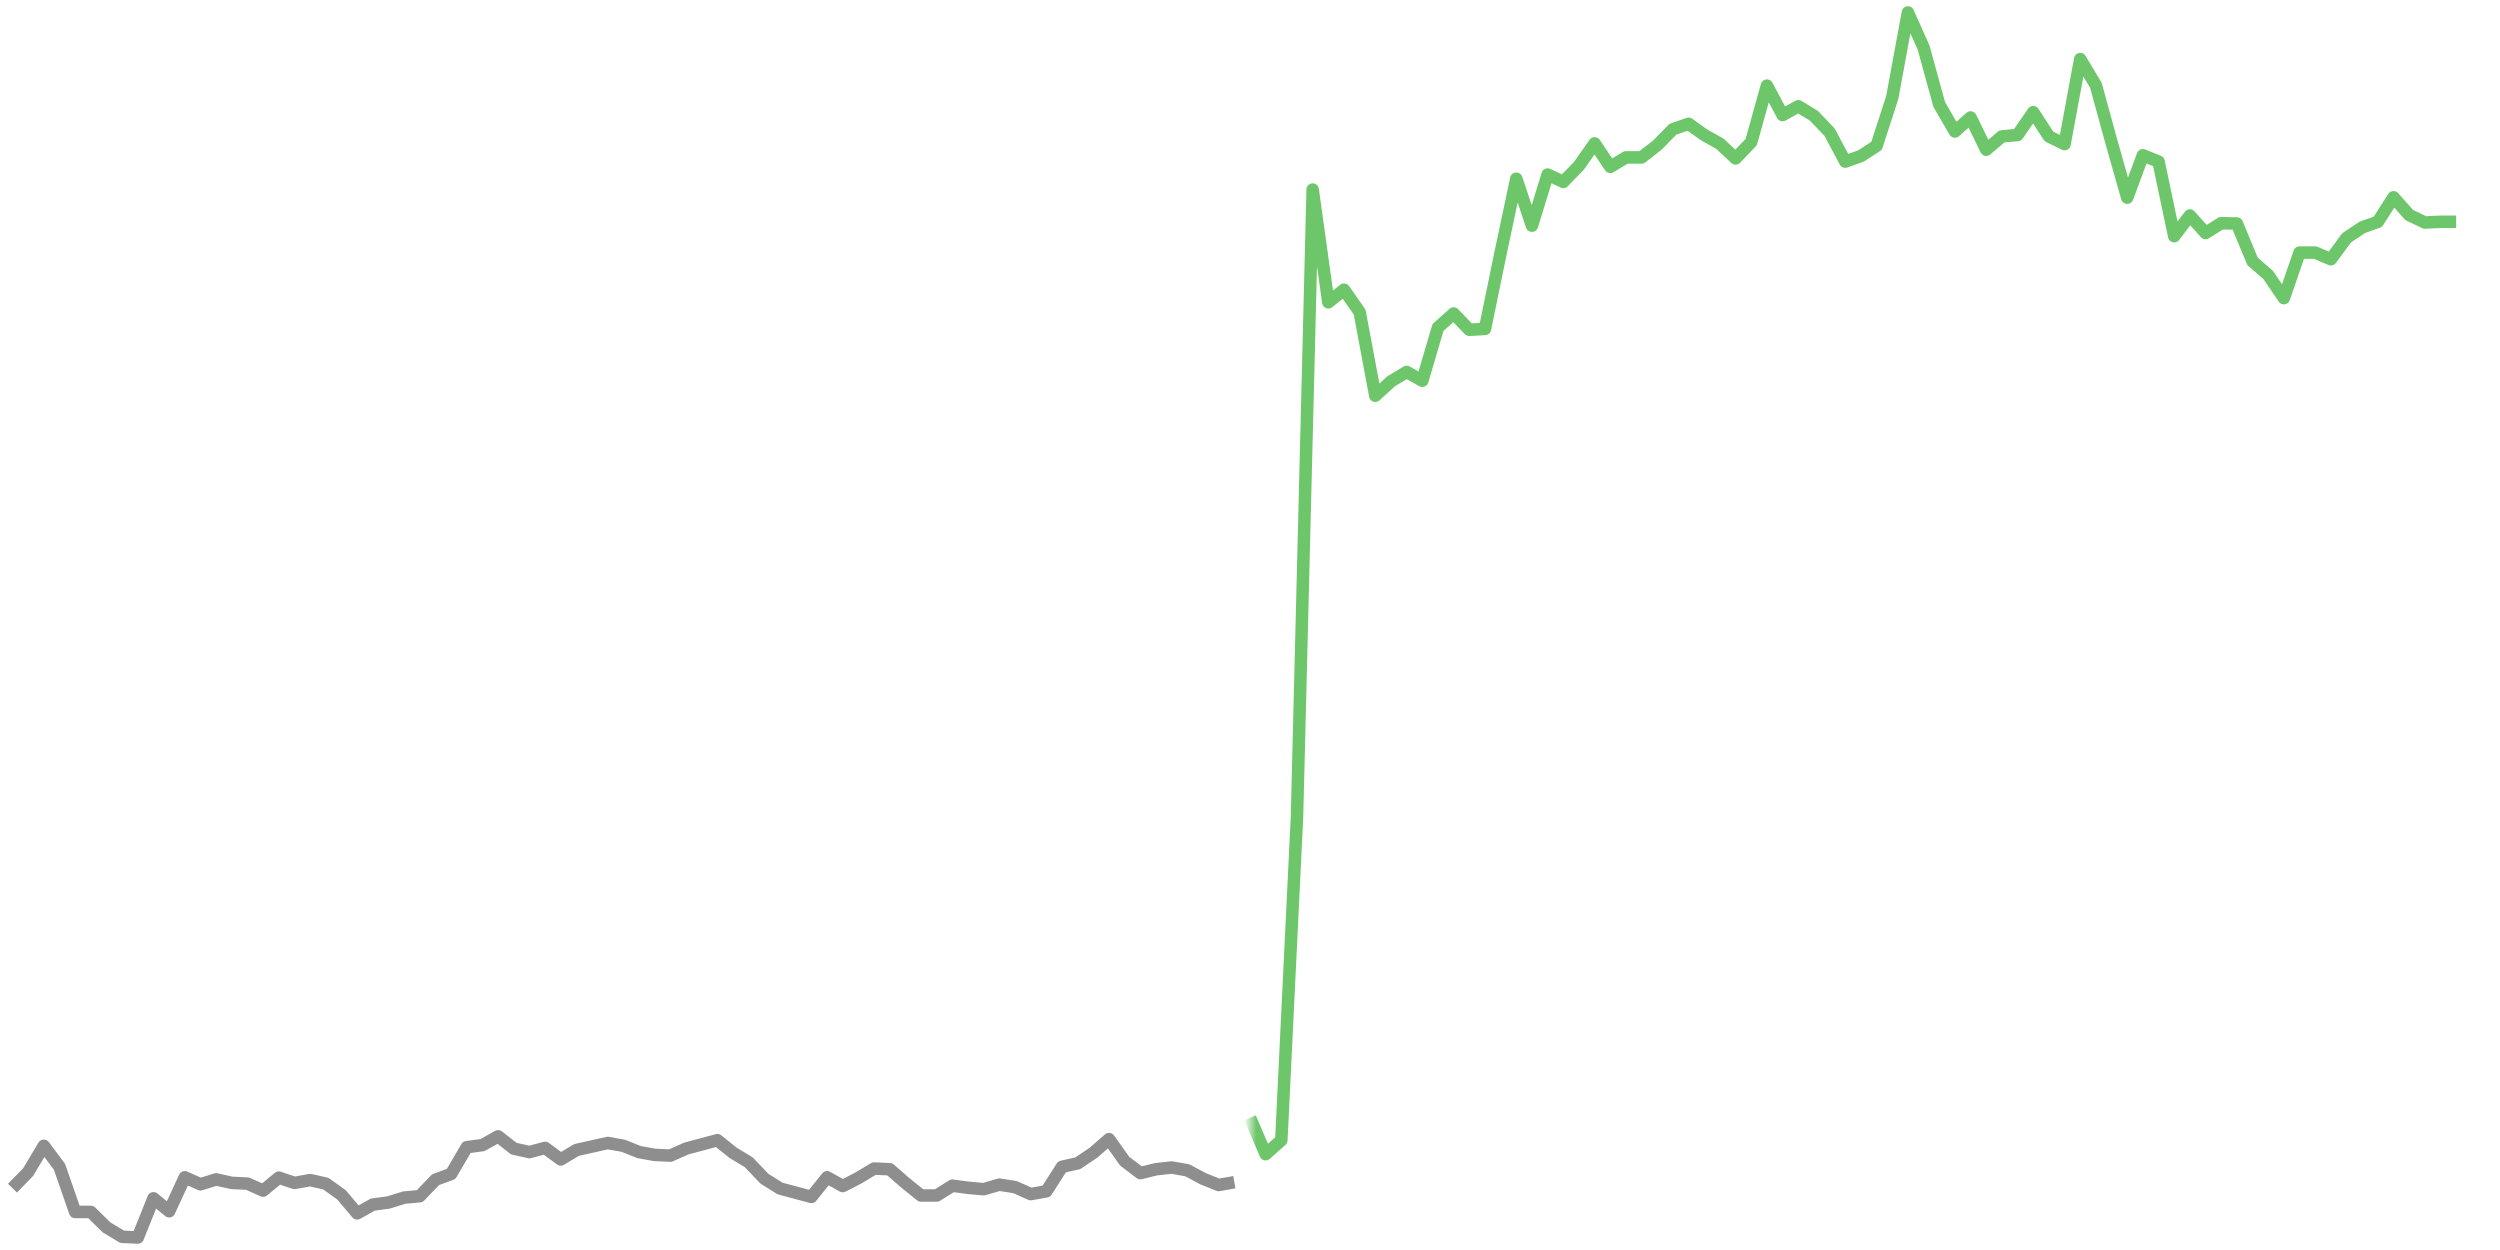 <!DOCTYPE svg PUBLIC "-//W3C//DTD SVG 1.1//EN" "http://www.w3.org/Graphics/SVG/1.1/DTD/svg11.dtd"><svg xmlns:xlink="http://www.w3.org/1999/xlink" version="1.1" viewBox="0 0 200 100" preserveAspectRatio="none" width="100%" height="100%" xmlns="http://www.w3.org/2000/svg"><defs><path id="day-0" stroke-linejoin="round" stroke="currentColor" stroke-width="1" fill="none" d="M1 95.052 L2.253 93.764 L3.506 91.664 L4.759 93.344 L6.013 96.956 L7.266 96.956 L8.519 98.188 L9.772 98.944 L11.025 99.0 L12.278 95.864 L13.532 96.90 L14.785 94.184 L16.038 94.744 L17.291 94.352 L18.544 94.632 L19.797 94.688 L21.051 95.248 L22.304 94.212 L23.557 94.632 L24.81 94.408 L26.063 94.688 L27.316 95.584 L28.57 97.068 L29.823 96.368 L31.076 96.2 L32.329 95.808 L33.582 95.696 L34.835 94.38 L36.089 93.918 L37.342 91.776 L38.595 91.608 L39.848 90.908 L41.101 91.888 L42.354 92.168 L43.608 91.832 L44.861 92.756 L46.114 92.0 L47.367 91.72 L48.62 91.44 L49.873 91.664 L51.127 92.168 L52.38 92.392 L53.633 92.448 L54.886 91.888 L56.139 91.552 L57.392 91.216 L58.646 92.224 L59.899 92.98 L61.152 94.296 L62.405 95.08 L63.658 95.416 L64.911 95.752 L66.165 94.184 L67.418 94.884 L68.671 94.24 L69.924 93.484 L71.177 93.54 L72.43 94.632 L73.684 95.64 L74.937 95.64 L76.19 94.856 L77.443 95.024 L78.696 95.136 L79.949 94.772 L81.203 94.968 L82.456 95.528 L83.709 95.304 L84.962 93.344 L86.215 93.064 L87.468 92.224 L88.722 91.132 L89.975 92.896 L91.228 93.848 L92.481 93.54 L93.734 93.4 L94.987 93.624 L96.241 94.296 L97.494 94.8 L98.747 94.576" /><path id="day-1" stroke-linejoin="round" stroke="currentColor" stroke-width="1" fill="none" d="M100 89.424 L101.253 92.336 L102.506 91.216 L103.76 65.344 L105.013 15.168 L106.266 24.184 L107.519 23.176 L108.772 24.968 L110.025 31.66 L111.278 30.513 L112.532 29.756 L113.785 30.456 L115.038 26.2 L116.291 25.08 L117.544 26.382 L118.797 26.312 L120.051 20.217 L121.304 14.30 L122.557 18.052 L123.81 13.964 L125.063 14.552 L126.316 13.264 L127.57 11.472 L128.823 13.348 L130.076 12.592 L131.329 12.592 L132.582 11.612 L133.835 10.338 L135.089 9.904 L136.342 10.8 L137.595 11.50 L138.848 12.676 L140.101 11.36 L141.354 6.852 L142.608 9.204 L143.861 8.502 L145.114 9.26 L146.367 10.576 L147.62 12.928 L148.873 12.48 L150.127 11.668 L151.38 7.798 L152.633 1.0 L153.886 3.8 L155.139 8.364 L156.392 10.52 L157.646 9.4 L158.899 11.976 L160.152 10.912 L161.405 10.8 L162.658 8.976 L163.911 10.912 L165.165 11.528 L166.418 4.729 L167.671 6.824 L168.924 11.388 L170.177 15.812 L171.43 12.424 L172.684 12.928 L173.937 18.892 L175.19 17.24 L176.443 18.64 L177.696 17.856 L178.949 17.884 L180.203 20.908 L181.456 22.0 L182.709 23.848 L183.962 20.208 L185.215 20.208 L186.468 20.74 L187.722 19.032 L188.975 18.192 L190.228 17.744 L191.481 15.784 L192.734 17.201 L193.987 17.8 L195.241 17.744 L196.494 17.744" /><mask id="up-mask"><rect id="clipper" x="100" y="0" width="101" height="94.576" stroke-width="0" fill="white" /></mask><mask id="down-mask"><rect id="clipper" x="100" y="94.576" width="101" height="100" stroke-width="0" fill="white" /></mask><linearGradient id="day-0-fill" x1="0%" x2="0%" y1="0%" y2="100%"><stop offset="0%" style="stop-color:rgb(142,142,142);stop-opacity:0.35" /><stop offset="100%" style="stop-color:rgb(142,142,142);stop-opacity:0" /></linearGradient></defs><use xlink:href="#day-0" style="color: #8E8E8E;" /><use xlink:href="#day-1" style="color: #EA4E3D;" mask="url(#down-mask)" /><use xlink:href="#day-1" style="color: #6EC66A;" mask="url(#up-mask)" /></svg>
<!--{"High":56.99,"Low":39.49}-->
